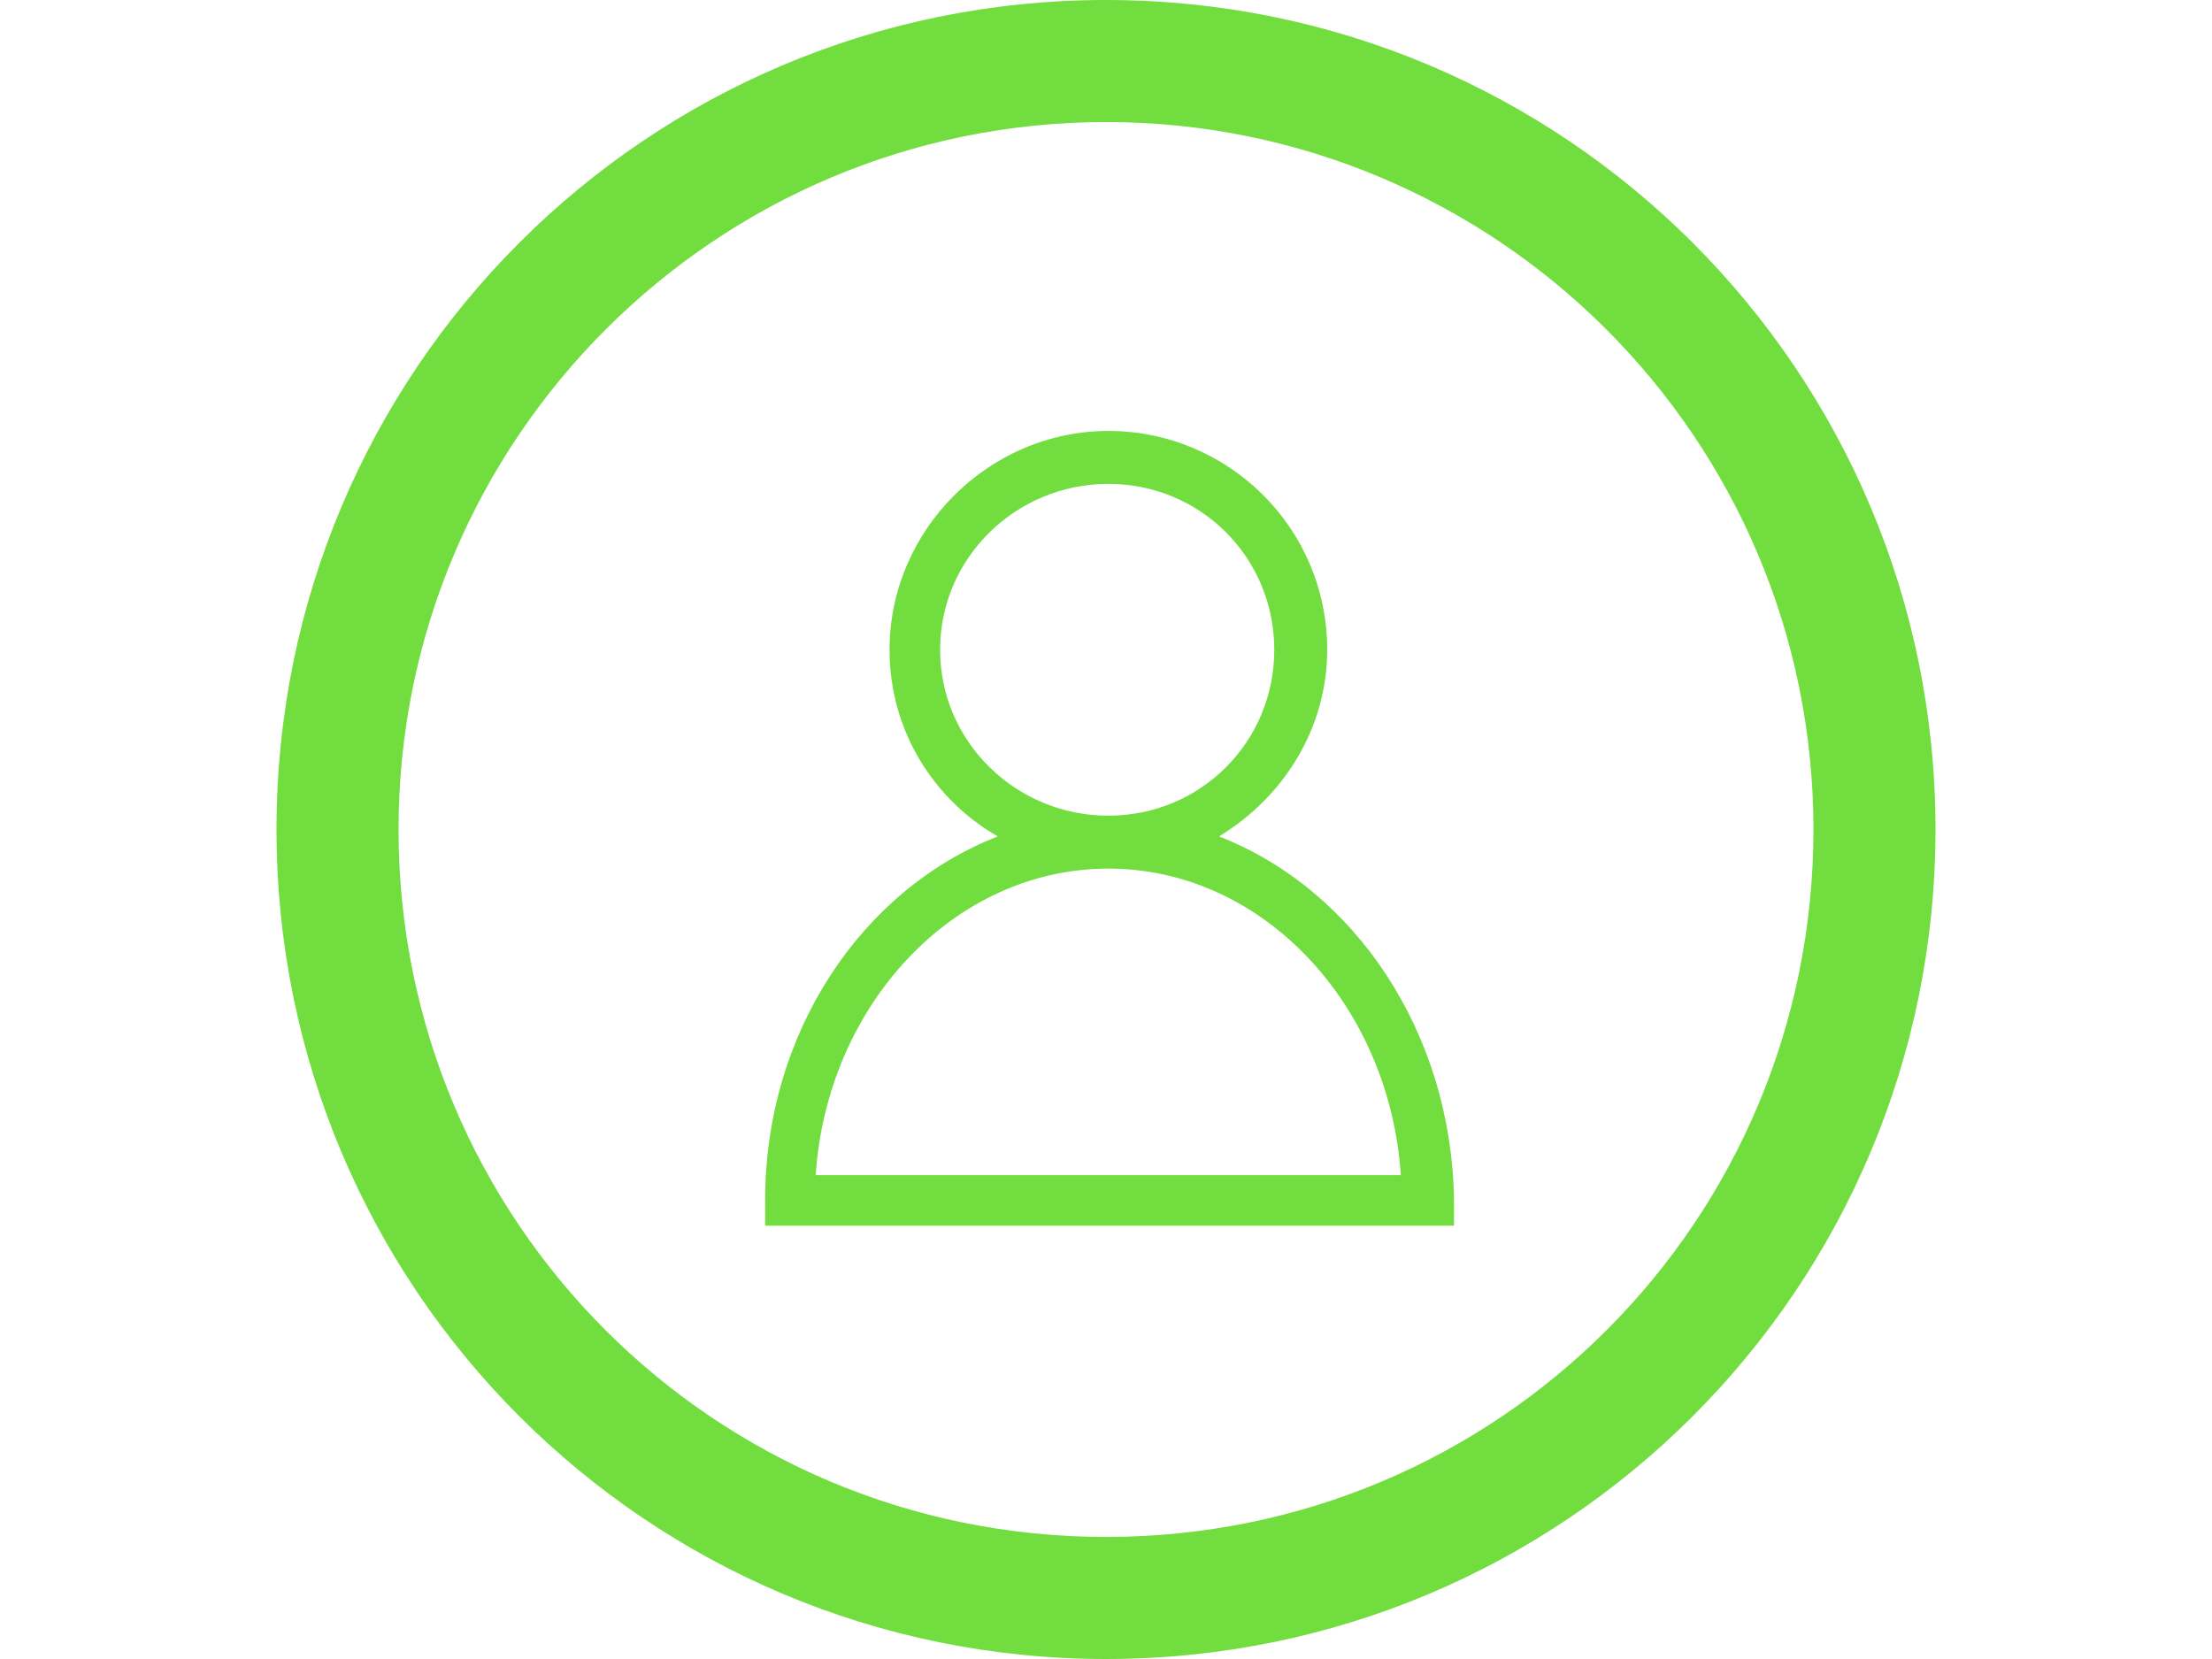<?xml version="1.0" encoding="utf-8"?>
<!-- Generator: Adobe Illustrator 18.1.1, SVG Export Plug-In . SVG Version: 6.00 Build 0)  -->
<!DOCTYPE svg PUBLIC "-//W3C//DTD SVG 1.1//EN" "http://www.w3.org/Graphics/SVG/1.1/DTD/svg11.dtd">
<svg version="1.1" id="Layer_1" xmlns="http://www.w3.org/2000/svg" xmlns:xlink="http://www.w3.org/1999/xlink" x="0px" y="0px"
	 width="1024px" height="768px" viewBox="0 0 1024 768" enable-background="new 0 0 1024 768" xml:space="preserve">
<g>
	<path fill="#71DD3E" d="M512,56.5c180.3,0,327.5,146.1,327.5,327.5S693.3,711.5,512,711.5S184.5,565.3,184.5,384
		S331.7,56.5,512,56.5 M512,0C299.7,0,128,171.7,128,384s171.7,384,384,384s384-171.7,384-384S724.3,0,512,0L512,0z"/>
	<g>
		<path fill="#71DD3E" d="M564.3,387.2c29.9-18.1,50.1-50.1,50.1-86.4c0-56.5-45.9-101.3-101.3-101.3s-101.3,45.9-101.3,101.3
			c0,37.3,20.3,69.3,50.1,86.4c-62.9,24.5-107.7,90.7-107.7,168.5v11.7h318.9v-11.7C672,477.9,627.2,411.7,564.3,387.2z
			 M435.2,300.8c0-42.7,35.2-76.8,77.9-76.8s76.8,34.1,76.8,76.8s-34.1,76.8-76.8,76.8S435.2,343.5,435.2,300.8z M377.6,544
			c5.3-78.9,64-141.9,135.5-141.9S643.2,465.1,648.5,544H377.6z"/>
	</g>
</g>
</svg>
